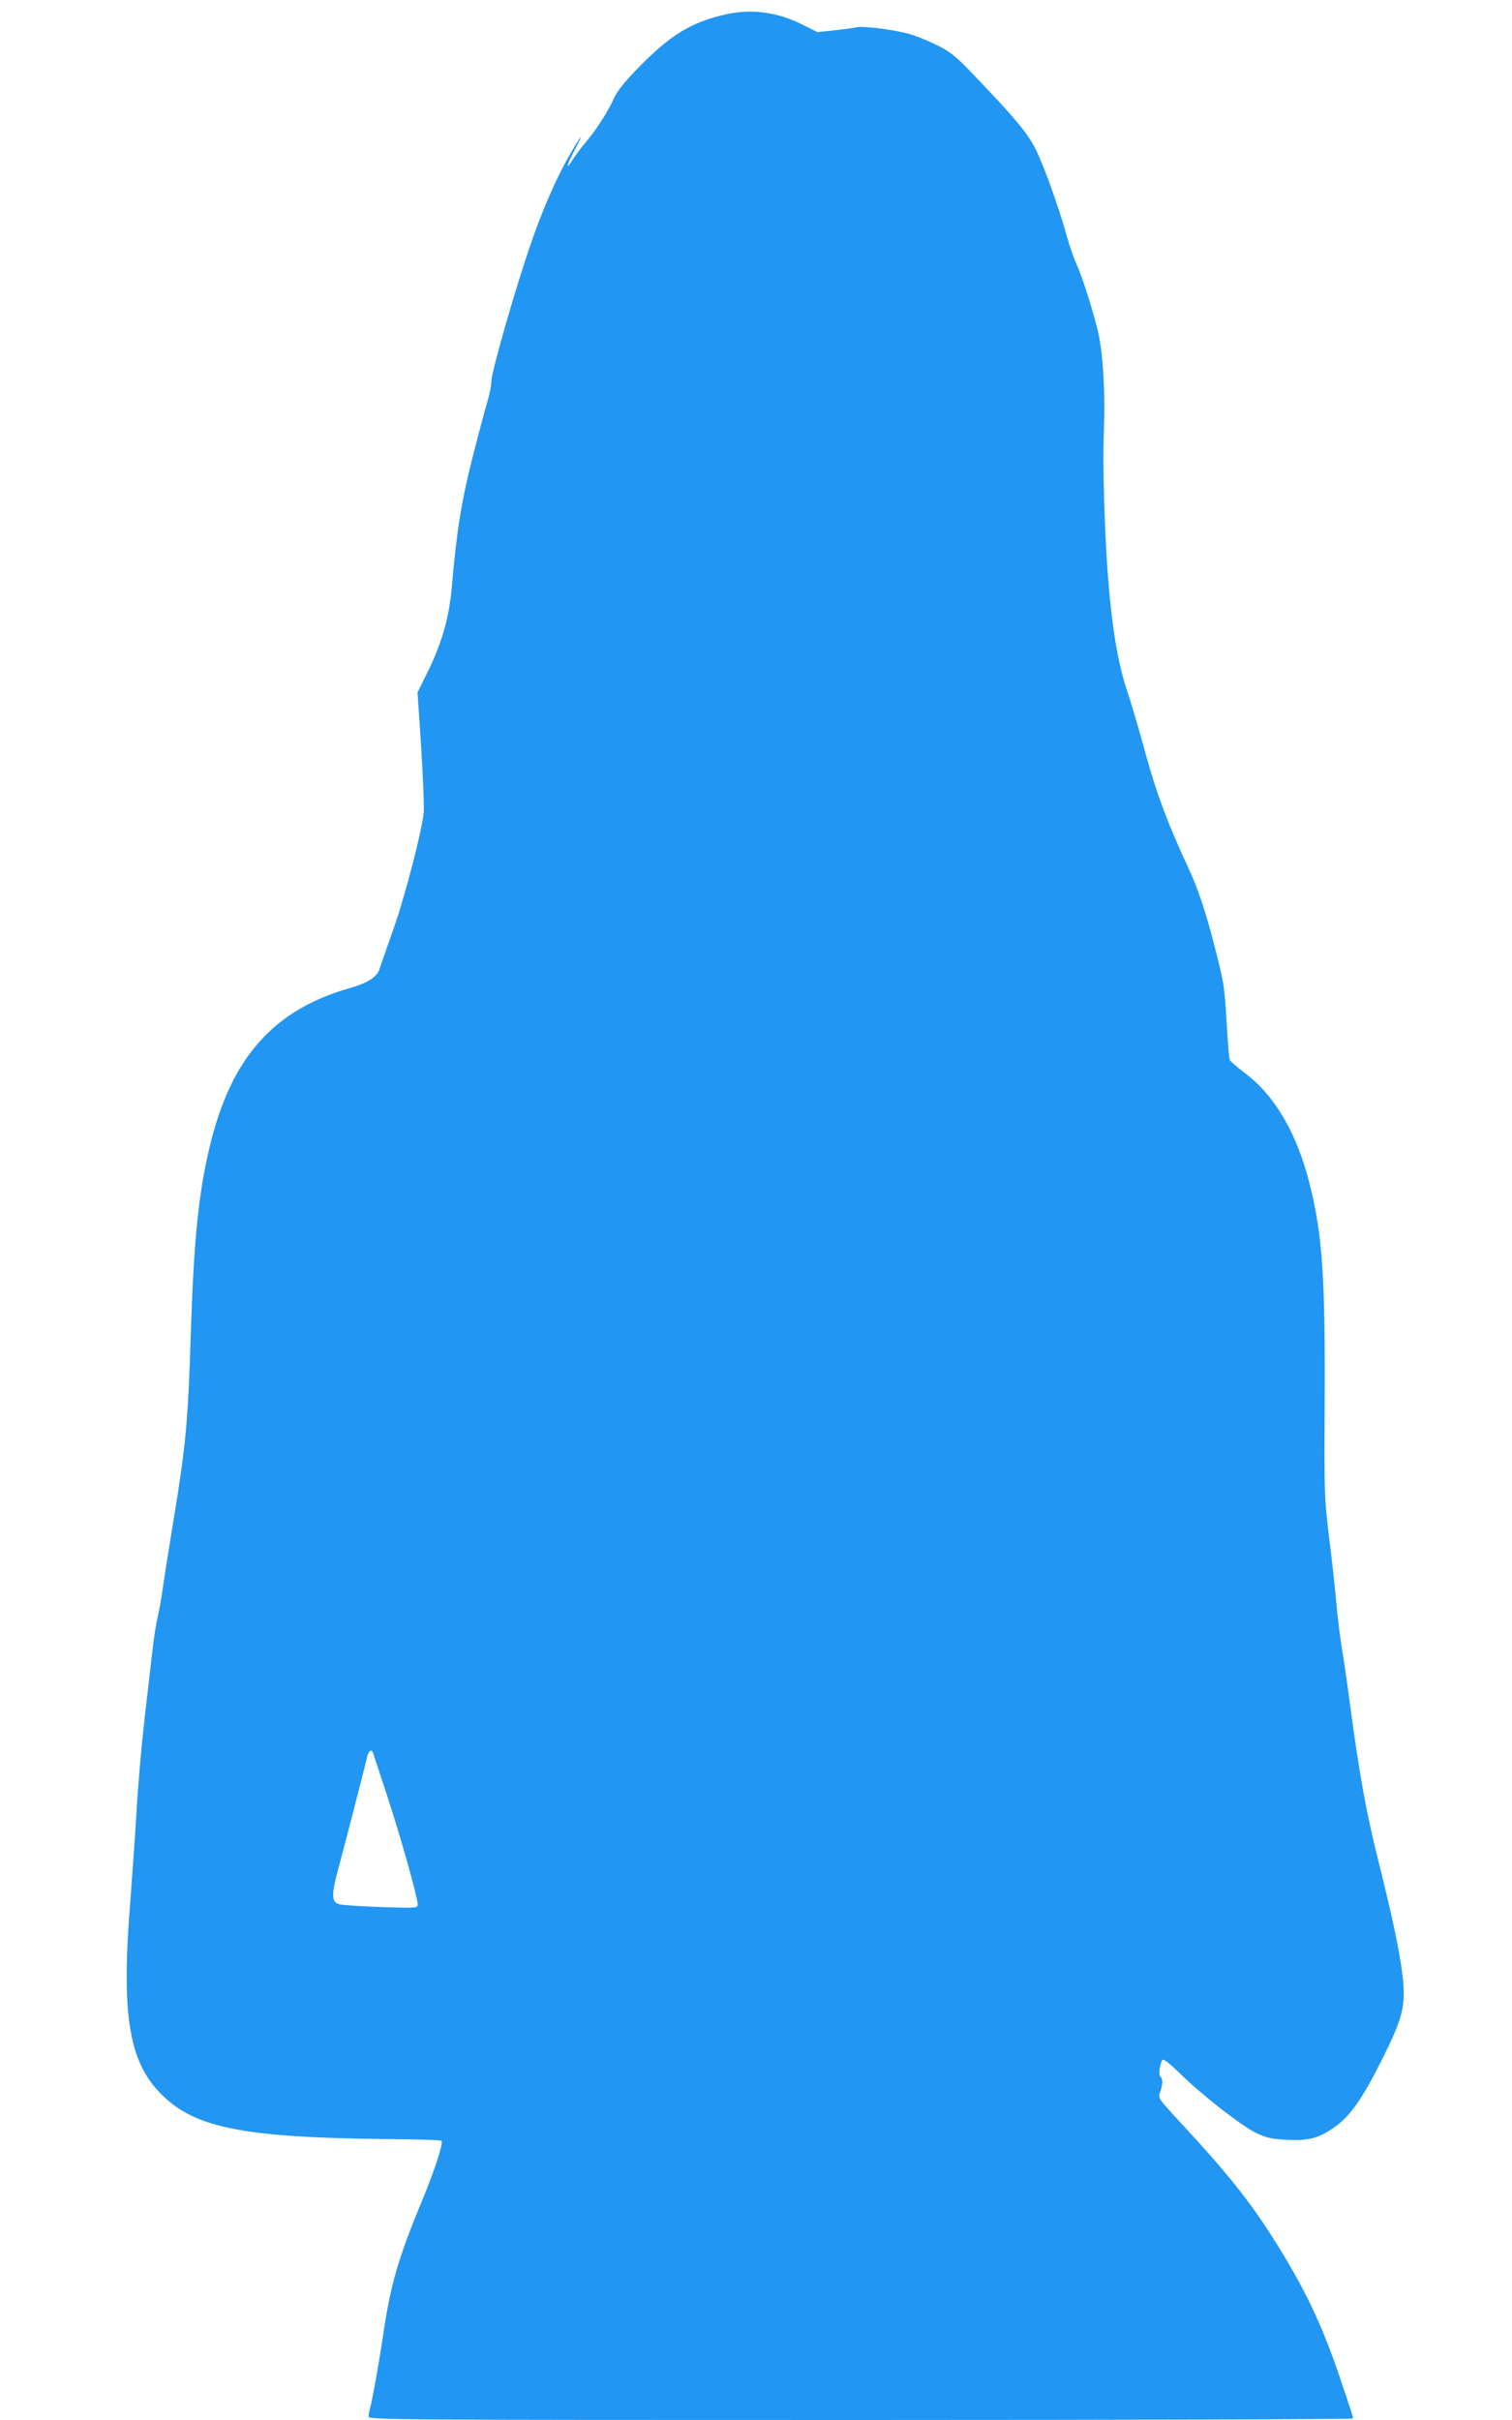 <?xml version="1.0" standalone="no"?>
<!DOCTYPE svg PUBLIC "-//W3C//DTD SVG 20010904//EN"
 "http://www.w3.org/TR/2001/REC-SVG-20010904/DTD/svg10.dtd">
<svg version="1.0" xmlns="http://www.w3.org/2000/svg"
 width="800pt" height="1280pt" viewBox="0 0 800 1280"
 preserveAspectRatio="xMidYMid meet">
<g transform="translate(0,1280) scale(0.1,-0.1)"
fill="#2196f3" stroke="none">
<path d="M3845 12725 c-189 -42 -299 -109 -476 -292 -61 -62 -104 -117 -118
-147 -32 -73 -90 -164 -146 -231 -28 -33 -61 -77 -74 -98 -41 -67 -34 -32 10
50 55 102 36 83 -29 -30 -67 -116 -142 -286 -207 -477 -78 -225 -205 -669
-205 -715 0 -22 -9 -69 -20 -105 -11 -36 -47 -171 -80 -300 -59 -235 -84 -388
-109 -680 -14 -162 -50 -291 -121 -439 l-61 -124 10 -146 c16 -225 26 -442 23
-486 -6 -86 -97 -439 -159 -615 -36 -102 -70 -200 -76 -218 -13 -40 -64 -72
-152 -97 -407 -115 -632 -367 -745 -838 -59 -245 -84 -488 -100 -977 -15 -488
-27 -609 -95 -1020 -24 -146 -49 -303 -55 -350 -7 -47 -18 -110 -25 -140 -8
-30 -21 -113 -29 -185 -8 -71 -22 -188 -30 -260 -26 -217 -45 -430 -56 -625
-6 -102 -20 -295 -30 -430 -51 -630 -7 -876 189 -1051 175 -157 438 -205 1153
-213 164 -1 301 -5 304 -9 11 -11 -35 -153 -101 -312 -130 -314 -169 -449
-210 -730 -19 -128 -54 -324 -65 -365 -6 -19 -10 -43 -10 -52 0 -17 131 -18
2605 -18 1433 0 2605 4 2605 8 0 4 -26 86 -59 182 -94 283 -179 468 -321 701
-145 238 -263 390 -531 679 -122 132 -122 132 -111 164 15 40 15 73 2 81 -12
7 -3 74 11 90 6 6 41 -22 92 -72 116 -114 330 -281 406 -316 53 -25 80 -31
161 -35 118 -6 173 10 259 73 79 58 143 151 246 357 107 215 123 279 107 428
-15 132 -54 318 -131 625 -61 243 -99 452 -146 805 -14 107 -34 247 -45 310
-10 63 -24 174 -30 245 -6 72 -23 227 -38 345 -25 210 -26 228 -23 725 3 649
-13 879 -79 1140 -68 273 -187 474 -348 593 -38 29 -73 59 -76 67 -3 8 -10 97
-16 198 -12 197 -13 201 -60 387 -46 185 -92 323 -145 435 -106 228 -165 385
-224 600 -33 121 -74 260 -90 308 -57 166 -88 354 -111 657 -16 221 -26 562
-20 720 9 233 -4 442 -34 561 -34 133 -82 280 -112 346 -13 28 -35 93 -50 145
-43 156 -121 372 -165 460 -43 85 -106 161 -335 400 -85 89 -115 113 -180 146
-44 22 -109 49 -145 60 -75 23 -250 46 -284 38 -13 -3 -65 -10 -117 -16 l-93
-10 -80 40 c-130 66 -268 84 -400 55z m-1871 -9197 c2 -7 36 -110 75 -228 70
-213 161 -536 161 -574 0 -18 -6 -19 -192 -13 -106 4 -206 10 -223 15 -43 12
-43 50 0 207 31 115 132 505 149 578 7 28 24 36 30 15z"/>
</g>
</svg>
